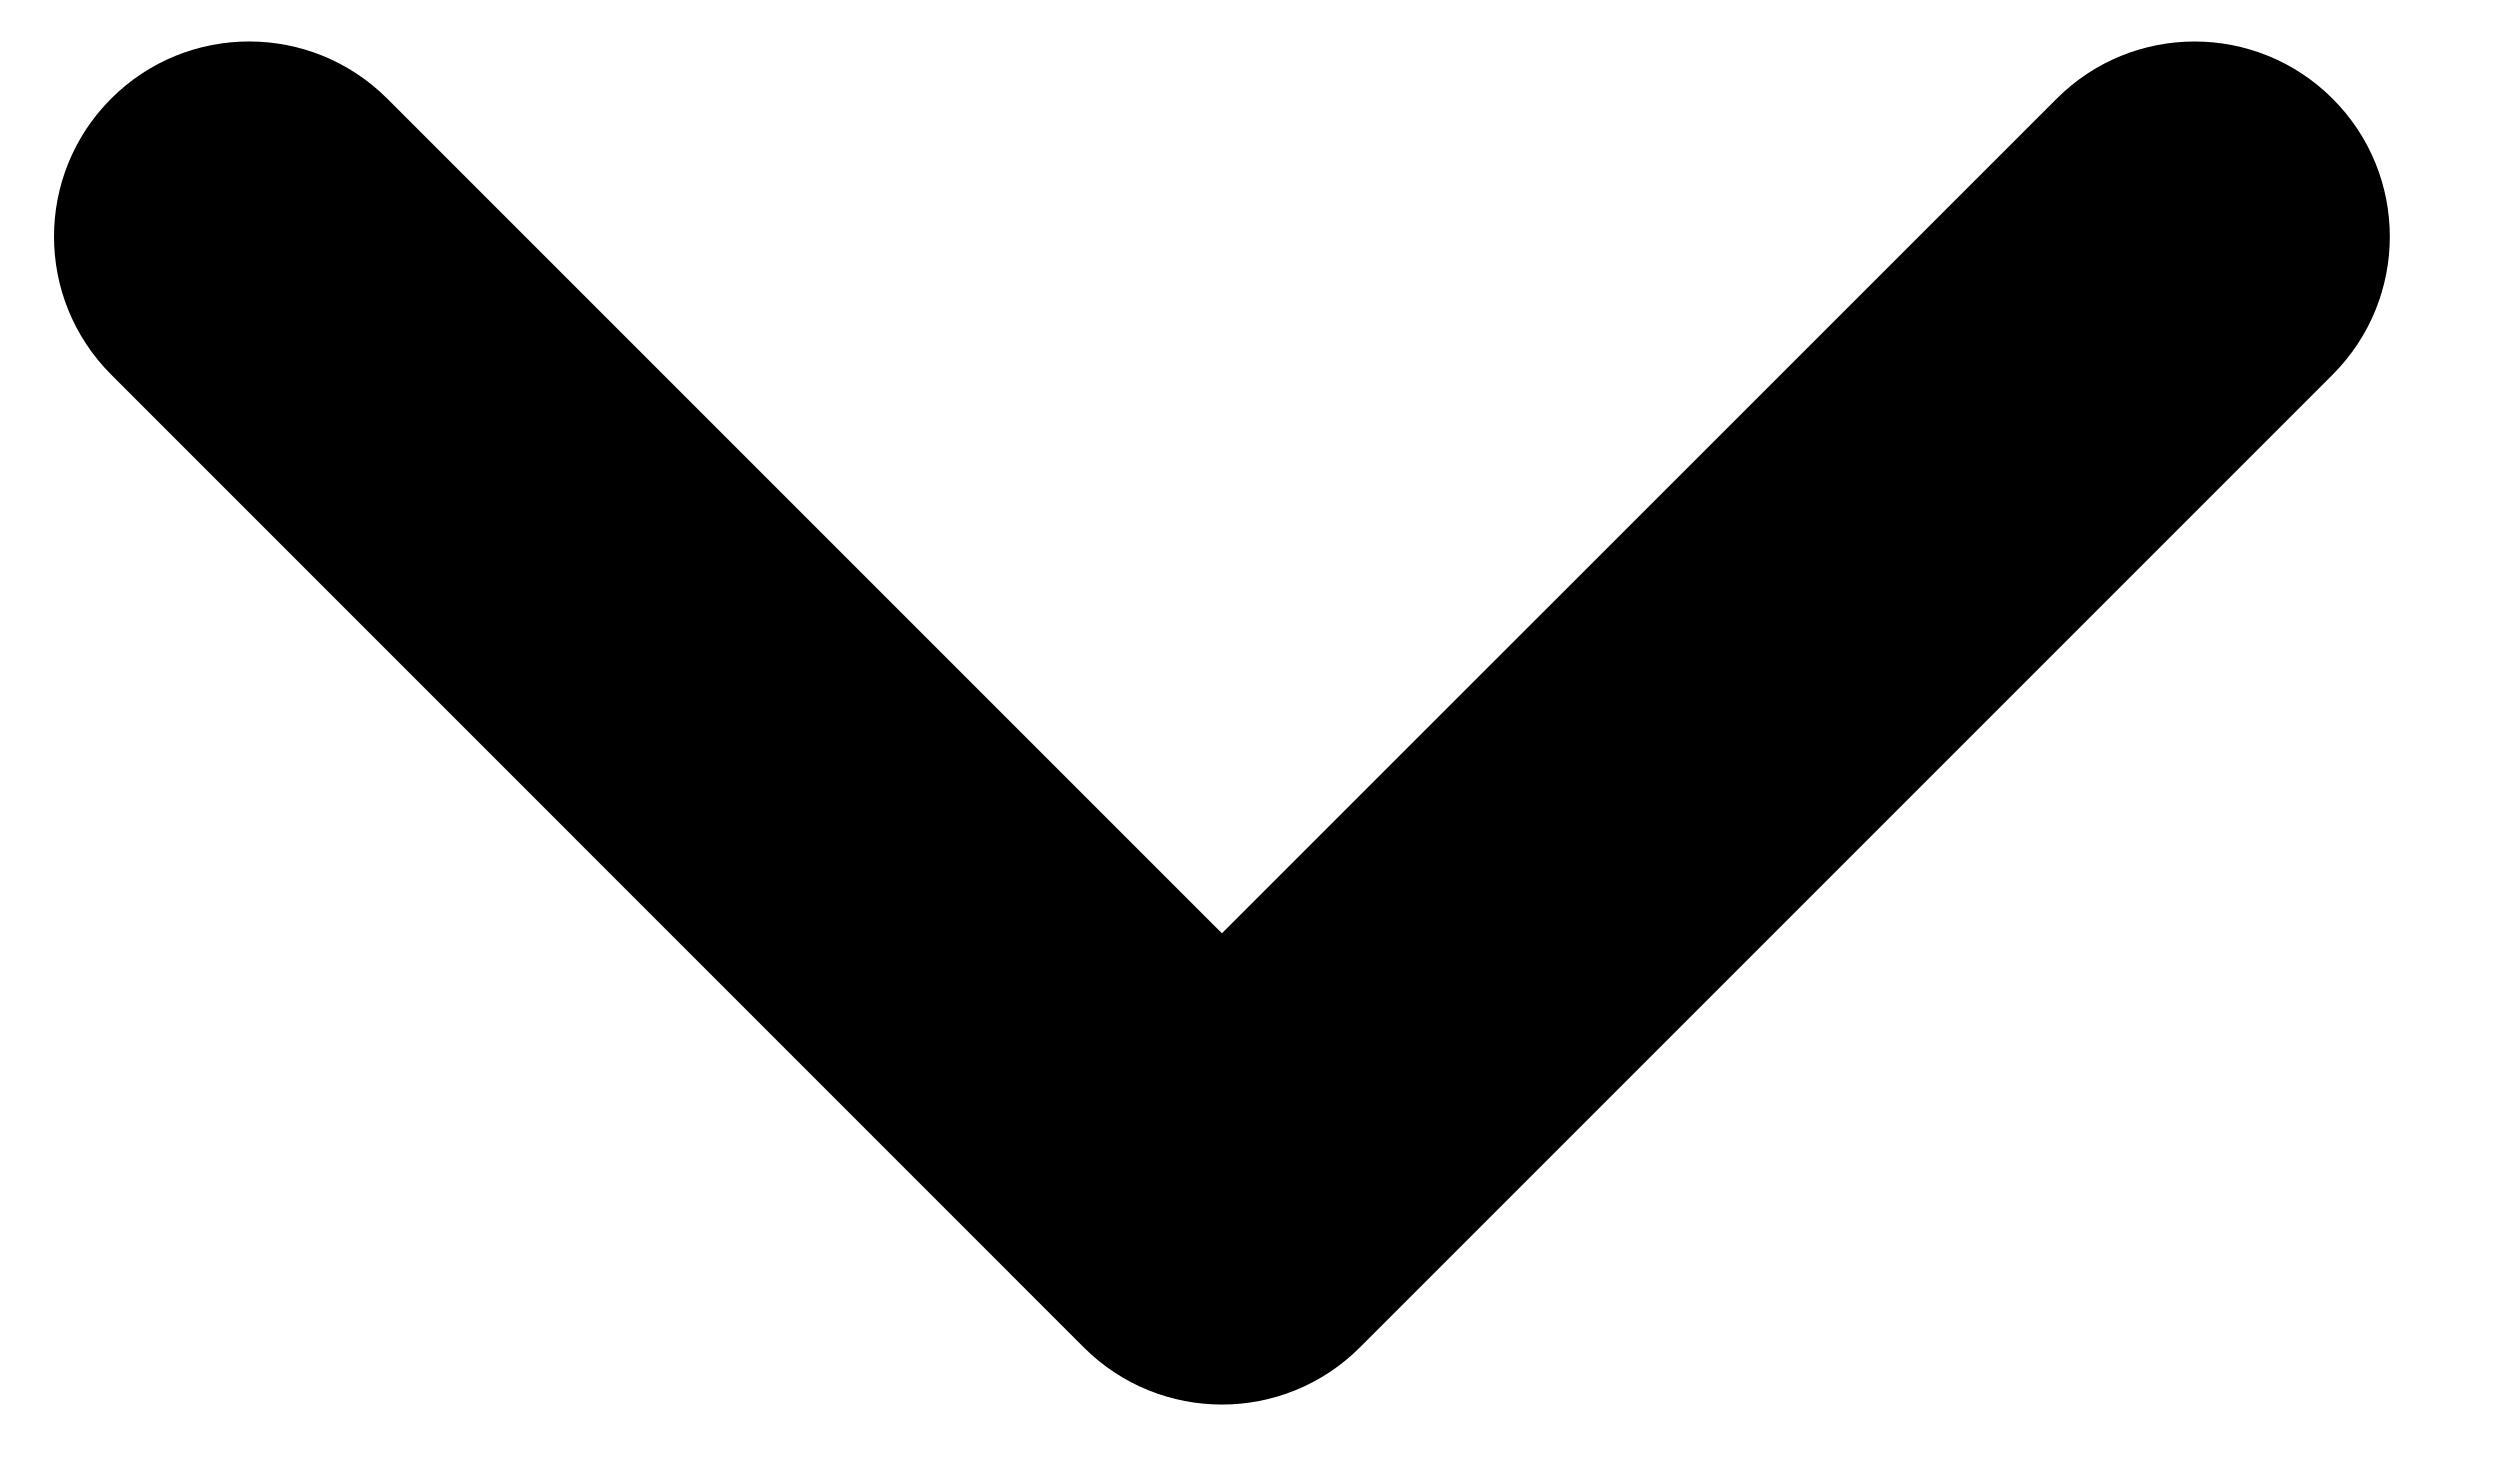 <svg width="17" height="10" viewBox="0 0 17 10" fill="none" xmlns="http://www.w3.org/2000/svg">
<path d="M8.309 9.301C8.033 9.301 7.757 9.196 7.547 8.986L0.933 2.371C0.512 1.95 0.512 1.268 0.933 0.847C1.353 0.427 2.035 0.427 2.456 0.847L8.309 6.7L14.162 0.848C14.582 0.427 15.264 0.427 15.685 0.848C16.106 1.268 16.106 1.95 15.685 2.371L9.07 8.986C8.86 9.196 8.584 9.301 8.309 9.301Z" fill="black" stroke="black" stroke-width="0.5"/>
</svg>
